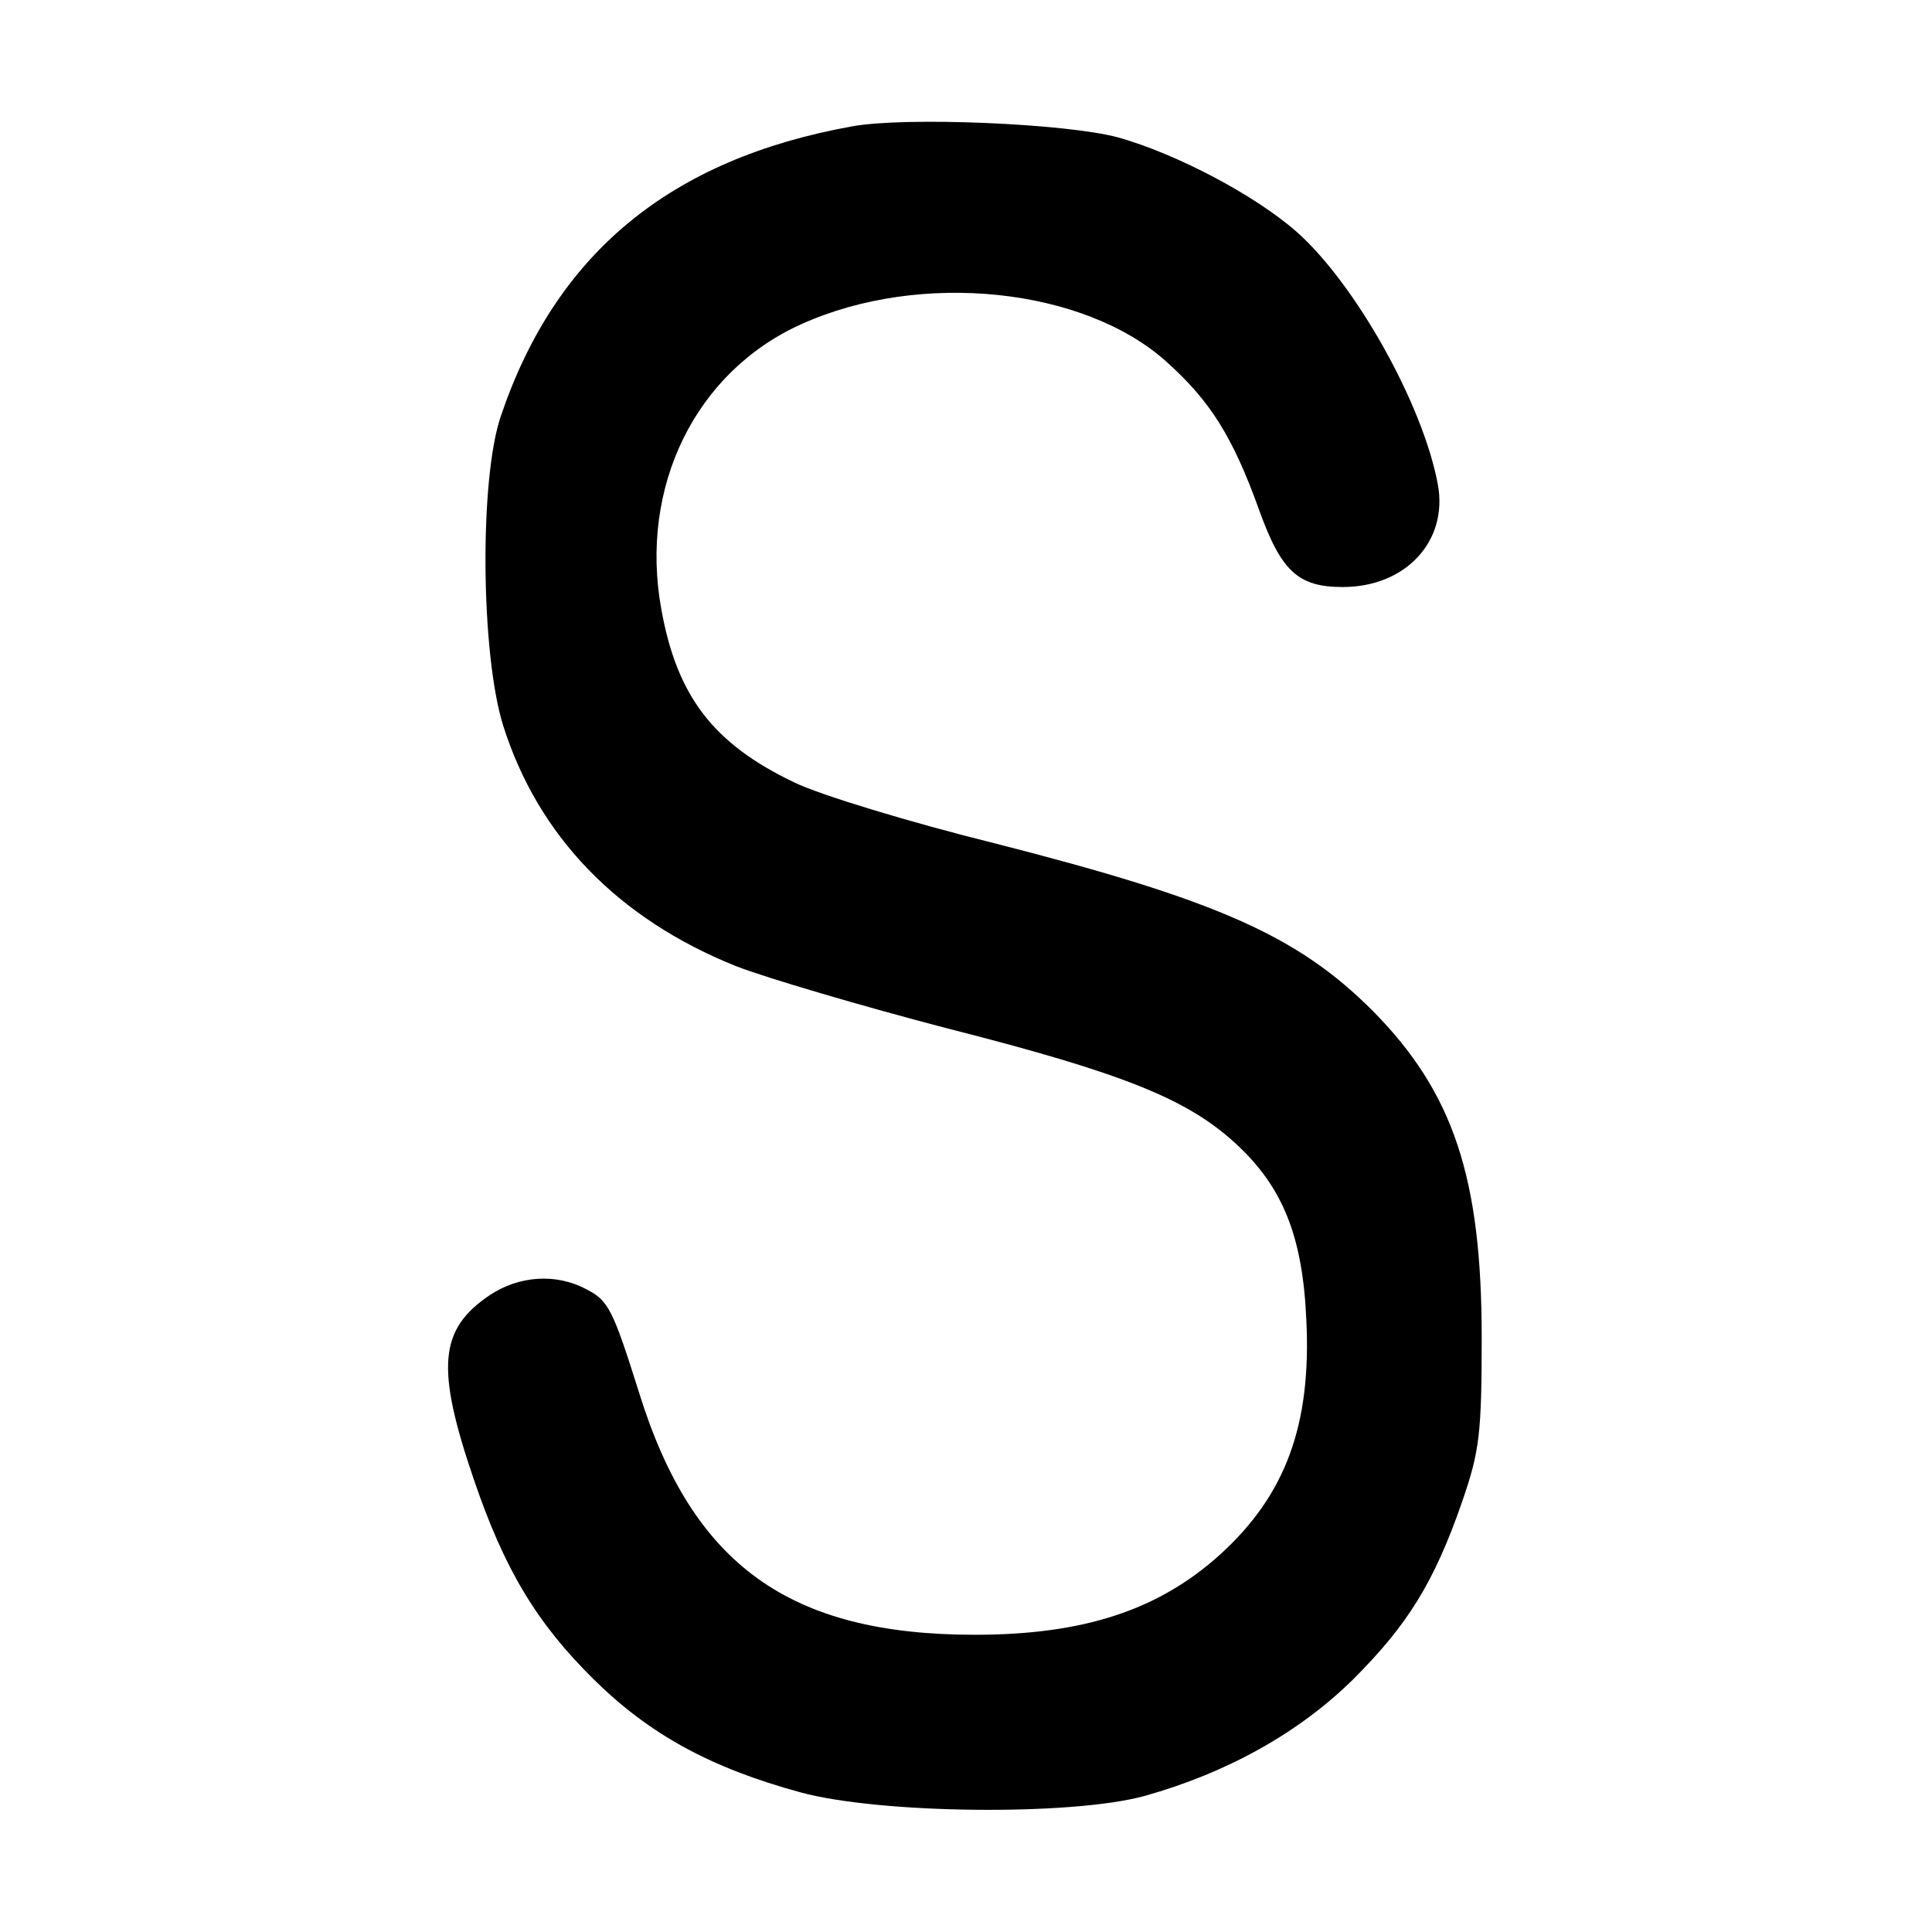 <?xml version="1.0" standalone="no"?>
<!DOCTYPE svg PUBLIC "-//W3C//DTD SVG 20010904//EN"
 "http://www.w3.org/TR/2001/REC-SVG-20010904/DTD/svg10.dtd">
<svg version="1.0" xmlns="http://www.w3.org/2000/svg"
 width="260pt" height="260pt" viewBox="0 0 260 260"
 preserveAspectRatio="xMidYMid meet">
<g transform="translate(0,260) scale(0.1,-0.1)"
fill="#000000" stroke="none">
<path d="M1147 2430 c-245 -44 -399 -171 -473 -390 -29 -85 -27 -319 3 -416
47 -149 154 -260 313 -324 41 -16 170 -54 285 -84 236 -60 323 -95 388 -155
63 -58 90 -124 95 -237 7 -142 -28 -236 -116 -316 -83 -75 -184 -108 -330
-108 -250 0 -380 94 -452 326 -35 111 -41 124 -71 139 -41 22 -91 18 -130 -8
-68 -46 -73 -97 -21 -249 41 -120 84 -192 161 -268 75 -74 157 -119 278 -152
106 -29 364 -32 463 -5 111 31 208 85 281 157 73 73 109 130 147 240 23 67 26
90 26 220 0 215 -38 330 -147 440 -101 101 -210 149 -508 225 -113 28 -235 65
-270 82 -109 52 -158 116 -179 233 -30 165 46 320 189 384 160 72 380 49 491
-51 59 -53 89 -101 124 -198 30 -84 53 -105 113 -105 85 0 142 62 128 138 -20
108 -111 270 -190 340 -57 50 -162 105 -240 127 -70 19 -287 28 -358 15z"/>
</g>
</svg>
